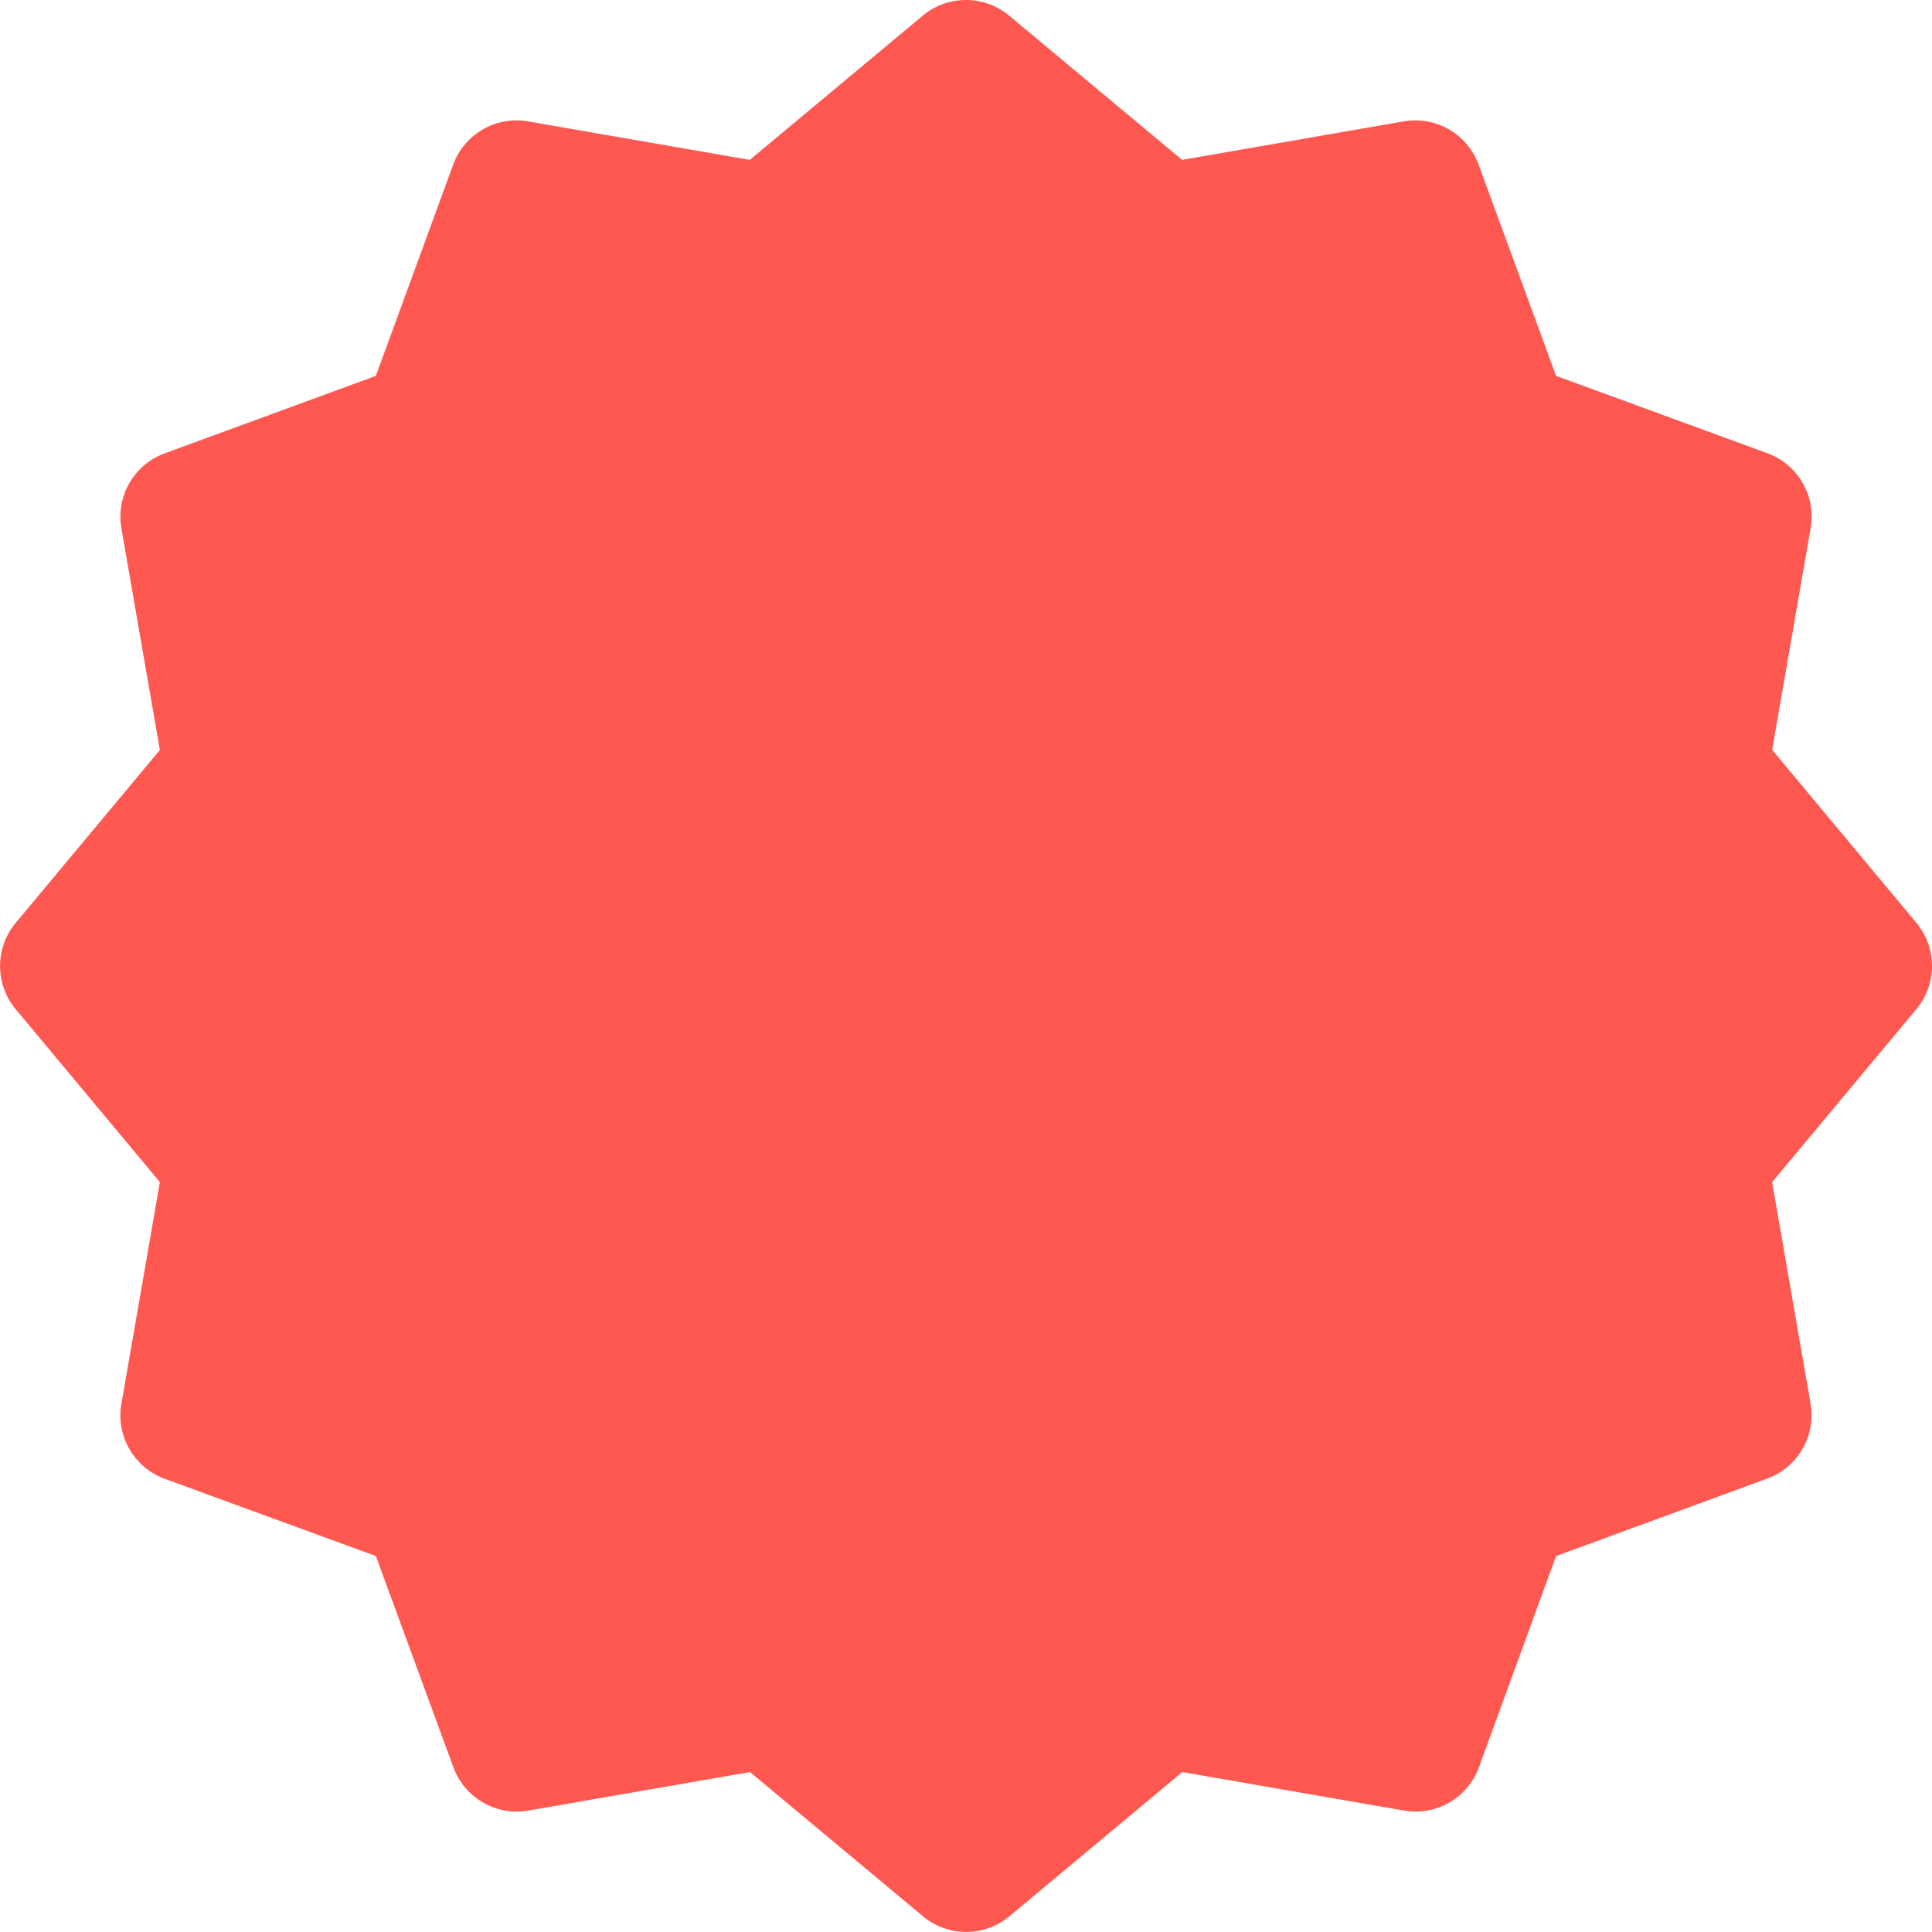 <?xml version="1.0" encoding="UTF-8"?> <svg xmlns="http://www.w3.org/2000/svg" viewBox="0 0 480.5 480.5"> <defs> <style>.cls-1{fill:#ff5850;}</style> </defs> <g id="Слой_2" data-name="Слой 2"> <g id="Capa_1" data-name="Capa 1"> <path class="cls-1" d="M476.6,229.49l-35.86-43,9.58-55.14a16.8,16.8,0,0,0-10.76-18.63L387,93.48,367.74,40.94a16.79,16.79,0,0,0-18.63-10.75L294,39.76,251,3.9a16.79,16.79,0,0,0-21.52,0l-43,35.86-55.14-9.57a16.79,16.79,0,0,0-18.63,10.75L93.48,93.48,40.94,112.76a16.79,16.79,0,0,0-10.75,18.63l9.57,55.14-35.86,43A16.79,16.79,0,0,0,3.9,251l35.86,43-9.57,55.14a16.79,16.79,0,0,0,10.75,18.63L93.48,387l19.28,52.54a16.79,16.79,0,0,0,18.63,10.76l55.14-9.58,43,35.86a16.79,16.79,0,0,0,21.52,0l43-35.86,55.14,9.58a16.79,16.79,0,0,0,18.63-10.76L387,387l52.54-19.28a16.78,16.78,0,0,0,10.75-18.63L440.74,294l35.86-43A16.79,16.79,0,0,0,476.6,229.49Z"></path> </g> </g> </svg> 